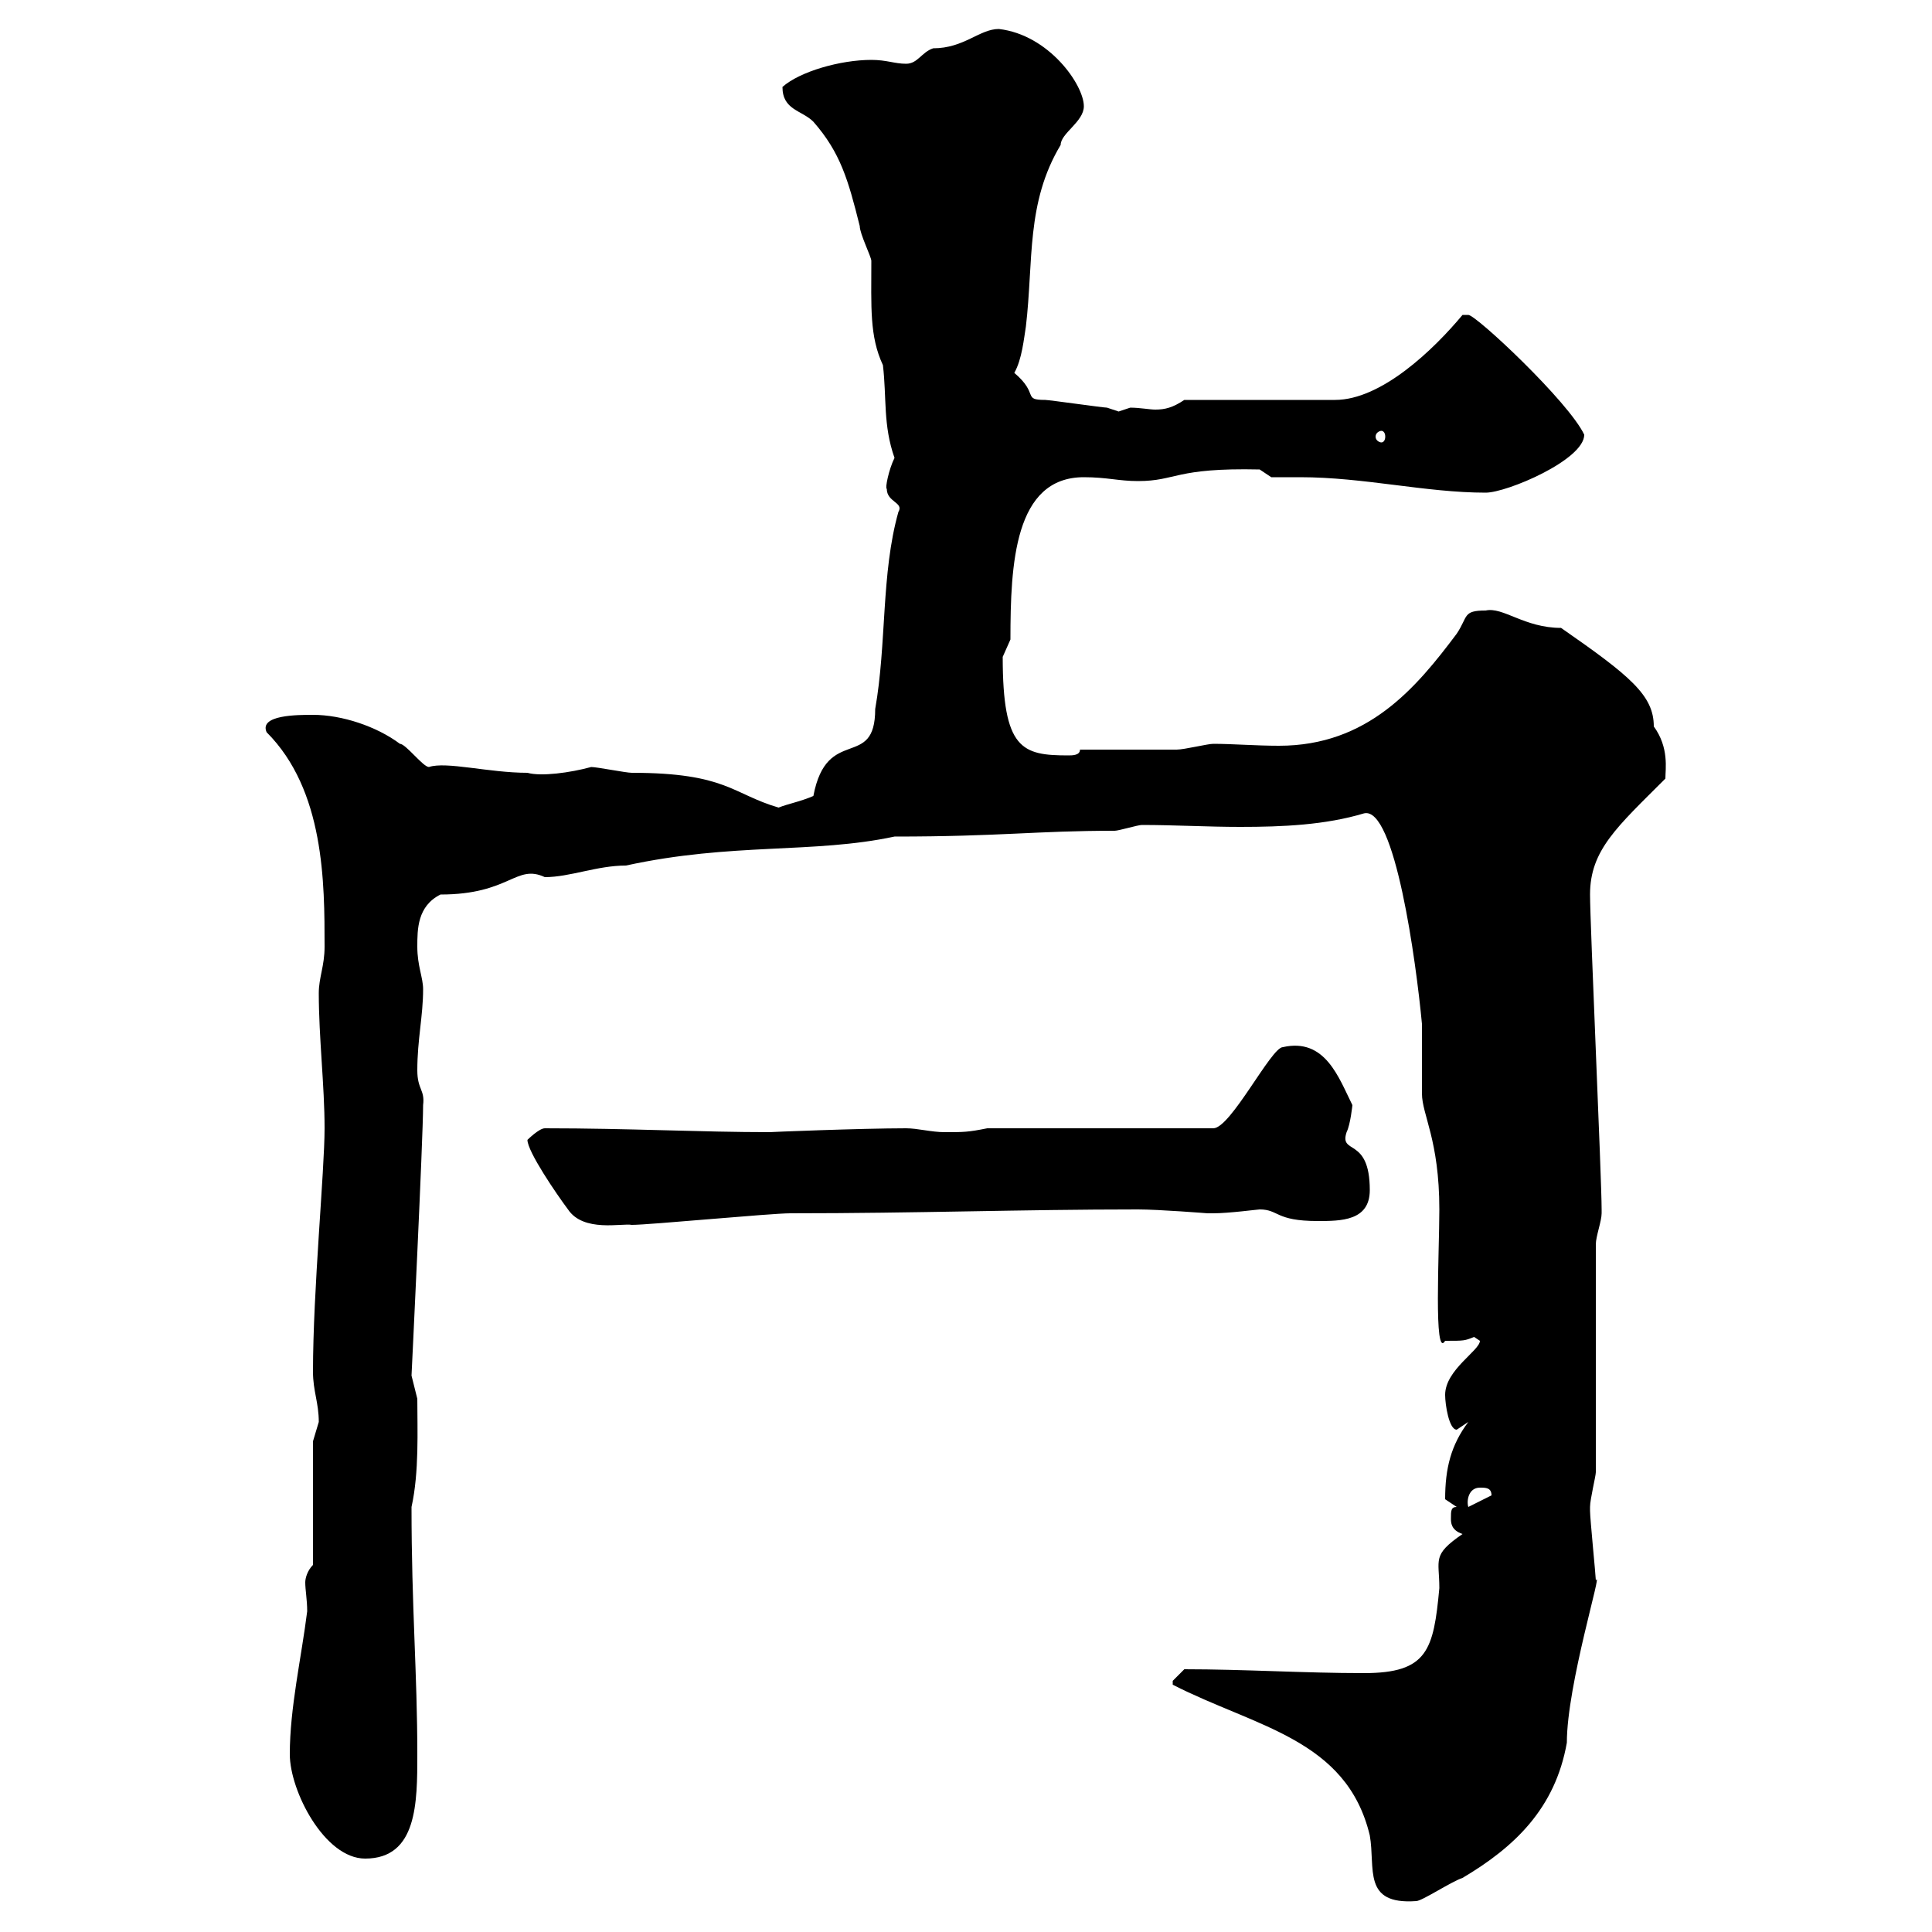 <svg xmlns="http://www.w3.org/2000/svg" xmlns:xlink="http://www.w3.org/1999/xlink" width="300" height="300"><path d="M182.10 261.60C195 268.20 209.10 270 212.70 285C213.60 290.10 211.50 295.80 219.90 295.20C220.80 295.20 225.30 292.20 227.10 291.60C235.20 286.80 241.50 280.80 243.30 270.60C243.30 261.60 249 243.30 247.80 245.40C247.80 244.80 246.90 235.80 246.90 234.60C246.90 234.60 246.90 234.60 246.90 234C246.90 232.80 247.80 229.20 247.80 228.60L247.80 193.20C247.80 192 248.70 189.60 248.70 188.40C248.70 187.80 248.70 187.80 248.70 187.80C248.70 183 246.90 143.40 246.90 138.90C246.90 132 251.10 128.40 258.60 120.90C258.60 119.40 259.20 116.10 256.80 112.80C256.80 108 253.20 105 242.40 97.50C236.70 97.50 233.40 94.20 230.70 94.80C227.10 94.80 228 95.70 226.20 98.40C219.90 106.80 212.40 115.80 198.60 115.80C195 115.80 191.40 115.50 188.40 115.50C187.50 115.50 183.90 116.40 182.70 116.40C180.30 116.40 170.10 116.40 167.70 116.40C167.70 117.30 166.50 117.30 165.90 117.30C158.70 117.30 155.70 116.40 155.70 102C155.70 102 156.90 99.30 156.90 99.30C156.90 87.60 157.50 74.10 168.30 74.10C171.90 74.10 173.70 74.70 176.70 74.70C182.70 74.70 182.40 72.60 195.60 72.90L197.40 74.10C198.90 74.10 200.40 74.10 201.90 74.10C211.80 74.10 221.40 76.50 230.70 76.50C234 76.50 246 71.40 246 67.50C243.60 62.40 229.20 48.90 228 48.90C227.10 48.90 227.10 48.90 227.10 48.90C222.60 54.30 214.50 62.10 207.30 62.10L183.90 62.10C182.10 63.30 180.90 63.60 179.40 63.60C178.50 63.60 177 63.30 175.50 63.30C175.50 63.30 173.70 63.90 173.70 63.90C173.70 63.90 171.90 63.30 171.90 63.30C171.30 63.30 162.90 62.10 162.30 62.10C158.70 62.10 161.40 61.20 157.50 57.90C158.70 55.80 159 52.50 159.30 50.70C160.50 40.50 159.30 31.50 164.70 22.50C164.70 20.70 168.30 18.90 168.30 16.50C168.30 13.20 162.90 5.40 155.10 4.50C152.10 4.50 149.70 7.50 144.90 7.50C143.10 8.10 142.50 9.90 140.70 9.90C138.90 9.90 137.70 9.30 135.30 9.30C130.50 9.30 124.20 11.10 121.50 13.50C121.50 17.10 124.50 17.10 126.30 18.90C130.50 23.70 131.70 27.90 133.50 35.10C133.50 36.30 135.30 39.90 135.30 40.50C135.30 47.70 135 52.20 137.10 56.70C137.70 61.80 137.10 66 138.90 71.10C138 72.90 137.40 75.90 137.70 75.90C137.70 78 140.40 78 139.50 79.50C136.80 89.10 137.70 99.90 135.90 110.10C135.90 119.70 128.40 112.50 126.30 123.60C124.20 124.50 122.40 124.80 120.90 125.40C113.70 123.30 112.80 120 98.10 120C97.20 120 92.70 119.10 91.80 119.10C88.50 120 84 120.60 81.90 120C75.90 120 69.30 118.20 66.60 119.10C65.70 119.10 63 115.50 62.10 115.50C58.50 112.80 53.10 111 48.60 111C46.20 111 40.20 111 41.40 113.70C50.40 122.70 50.40 137.10 50.40 147C50.40 150 49.50 151.80 49.50 154.20C49.50 161.10 50.40 168.60 50.40 175.20C50.40 181.80 48.60 200.40 48.60 213C48.60 216 49.50 217.80 49.50 220.80C49.50 220.80 48.60 223.80 48.60 223.80L48.60 243C47.70 243.90 47.40 245.10 47.40 245.70C47.40 246.90 47.70 248.40 47.70 250.20C46.80 257.40 45 265.20 45 272.40C45 278.10 50.40 288.60 56.70 288.60C64.80 288.60 64.80 279.90 64.80 272.40C64.80 259.80 63.90 249.60 63.90 234C65.10 228.60 64.80 222 64.80 217.20C64.80 217.20 63.90 213.60 63.90 213.60C63.90 213.60 65.70 176.70 65.70 171.60C66 169.20 64.80 169.20 64.80 166.20C64.80 161.40 65.70 157.80 65.70 153.60C65.70 151.80 64.80 150 64.80 147C64.80 144.30 64.80 140.70 68.40 138.90C79.20 138.90 80.10 134.10 84.60 136.20C88.50 136.20 92.70 134.40 97.20 134.40C113.70 130.80 126.30 132.60 138.90 129.90C155.40 129.90 160.80 129 173.10 129C173.70 129 176.70 128.10 177.30 128.10C182.40 128.10 187.50 128.40 192.60 128.40C199.20 128.40 205.80 128.10 211.80 126.30C216.60 125.10 219.90 149.40 220.80 159C220.80 159.60 220.80 168.60 220.80 169.80C220.80 173.10 223.50 177 223.50 187.80C223.50 194.40 222.60 211.20 224.40 208.20C227.40 208.20 227.40 208.20 228.90 207.60C228.90 207.60 229.80 208.20 229.80 208.20C229.80 209.70 224.40 212.70 224.40 216.60C224.40 218.10 225 222 226.20 222C226.20 222 228 220.80 228 220.80C225.30 224.40 224.40 228 224.40 232.80C224.40 232.80 226.20 234 226.20 234C225.30 234 225.30 234.60 225.30 235.80C225.30 236.40 225.30 237.60 227.10 238.20C222.30 241.50 223.50 242.10 223.50 246.60C222.60 256.20 221.70 259.80 211.80 259.80C202.50 259.80 193.20 259.20 183.90 259.20C183.90 259.20 182.10 261 182.10 261C182.10 261.60 182.10 261.60 182.10 261.60ZM229.80 231C230.70 231 231.60 231 231.60 232.20L228 234C227.70 233.10 228 231 229.80 231ZM81.90 177C81.90 178.80 86.40 185.40 88.20 187.80C90.60 191.40 96.60 189.90 98.10 190.20C100.80 190.20 119.70 188.40 122.70 188.40C142.50 188.40 158.40 187.80 176.70 187.80C180 187.80 187.50 188.40 187.50 188.40C187.50 188.40 188.40 188.40 188.40 188.40C190.80 188.40 195.30 187.80 195.60 187.80C198.60 187.80 198 189.60 204.60 189.60C208.20 189.60 212.70 189.60 212.70 184.80C212.70 176.40 207.90 179.40 209.10 175.80C209.70 174.60 210 171.60 210 171.60C207.90 167.40 205.80 161.10 199.20 162.60C197.40 162.60 191.10 175.20 188.40 175.20L153.30 175.20C150.30 175.80 149.70 175.80 146.70 175.80C144.60 175.80 142.50 175.20 140.70 175.20C133.80 175.20 118.80 175.80 119.70 175.80C108.60 175.80 97.80 175.20 84.60 175.20C83.70 175.20 81.90 177 81.90 177ZM214.50 66.90C214.80 66.90 215.10 67.20 215.10 67.80C215.10 68.40 214.80 68.70 214.50 68.70C214.20 68.70 213.60 68.40 213.60 67.80C213.60 67.20 214.20 66.90 214.50 66.90Z"/></svg>
